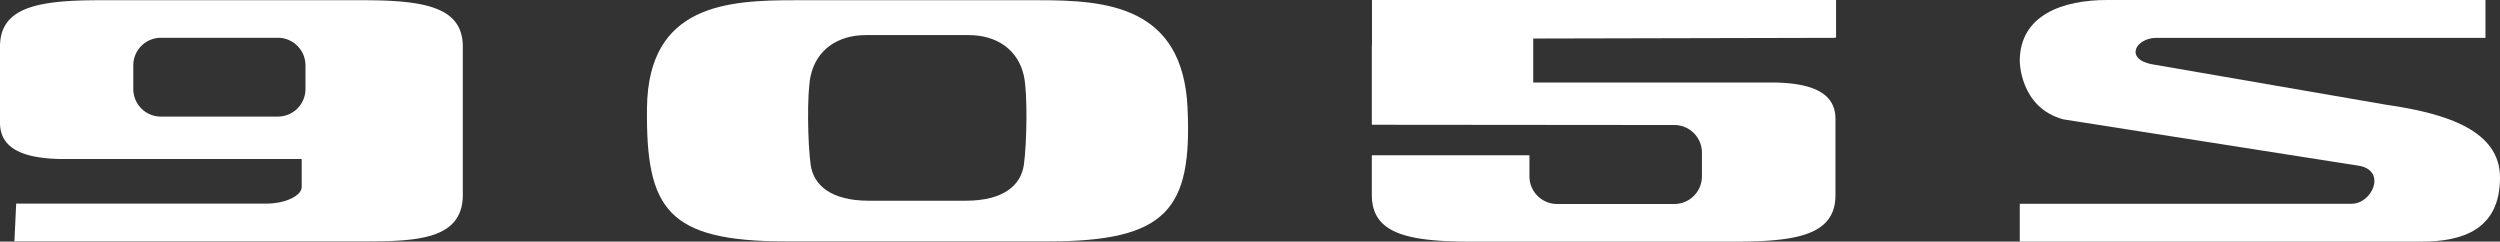 <svg xmlns="http://www.w3.org/2000/svg" viewBox="0 0 310.428 30"><rect x="0" y="0" width="310.428" height="30" fill="#333333" stroke="none"/><path d="M129.074.028H98.722c-8.297,0-18.234.481-18.384,13.35-.148,12.626,2.525,16.595,17.317,16.595h32.486c14.792,0,17.903-3.98,17.317-16.595C146.871.75,137.372.028,129.074.028ZM127.134,20.473c-.361,2.524-2.527,4.451-7.216,4.451H107.878c-4.69,0-6.855-1.927-7.216-4.451-.361-2.526-.494-8.837,0-11.065.721-3.246,3.367-5.051,6.855-5.051h12.763c3.487,0,6.133,1.804,6.855,5.051C127.628,11.636,127.494,17.947,127.134,20.473Z" style="fill:#fff"></path><path d="M45.063.027H12.404C4.601.027,0,.929,0,5.8V15.23c0,2.71,2,4.517,8.003,4.517h29.459v3.463c0,1.082-2.002,2.072-4.401,2.072H2.009l-.219,4.691H45.063c6.603,0,12.404-.181,12.404-5.773V5.8C57.467.929,52.866.027,45.063.027Zm-7.132,11.036a3.424,3.424,0,0,1-3.416,3.414H19.965a3.424,3.424,0,0,1-3.413-3.414V8.105a3.424,3.424,0,0,1,3.413-3.414H34.515a3.424,3.424,0,0,1,3.416,3.414Z" style="fill:#fff"></path><path d="M227.765,4.698l.001-.022h.219V0H170.36V5.503c-.004.095-.019.18-.019.279v9.708l37.569.033a3.43,3.43,0,0,1,3.421,3.42v2.965a3.43,3.43,0,0,1-3.421,3.42H193.334a3.43,3.43,0,0,1-3.421-3.42v-2.632H170.341v4.942c0,4.878,4.61,5.783,12.426,5.783h32.719c7.816,0,12.426-.905,12.426-5.783V14.769c0-2.715-2.003-4.525-8.016-4.525H190.383V4.784Z" style="fill:#fff"></path><path d="M308.623 0H261.635c-5.422,0-10.839,1.81-10.839,7.59,0,0,0,5.78,5.417,7.232L293.072,20.608c3.26.715,1.455,4.695-1.079,4.695H250.796V30h49.874c5.06,0,9.757-1.448,9.757-7.955,0-5.779-6.507-7.949-14.096-9.032L267.057,7.952c-3.251-.724-1.809-3.251.72-3.251h40.846Z" style="fill:#fff"></path></svg>